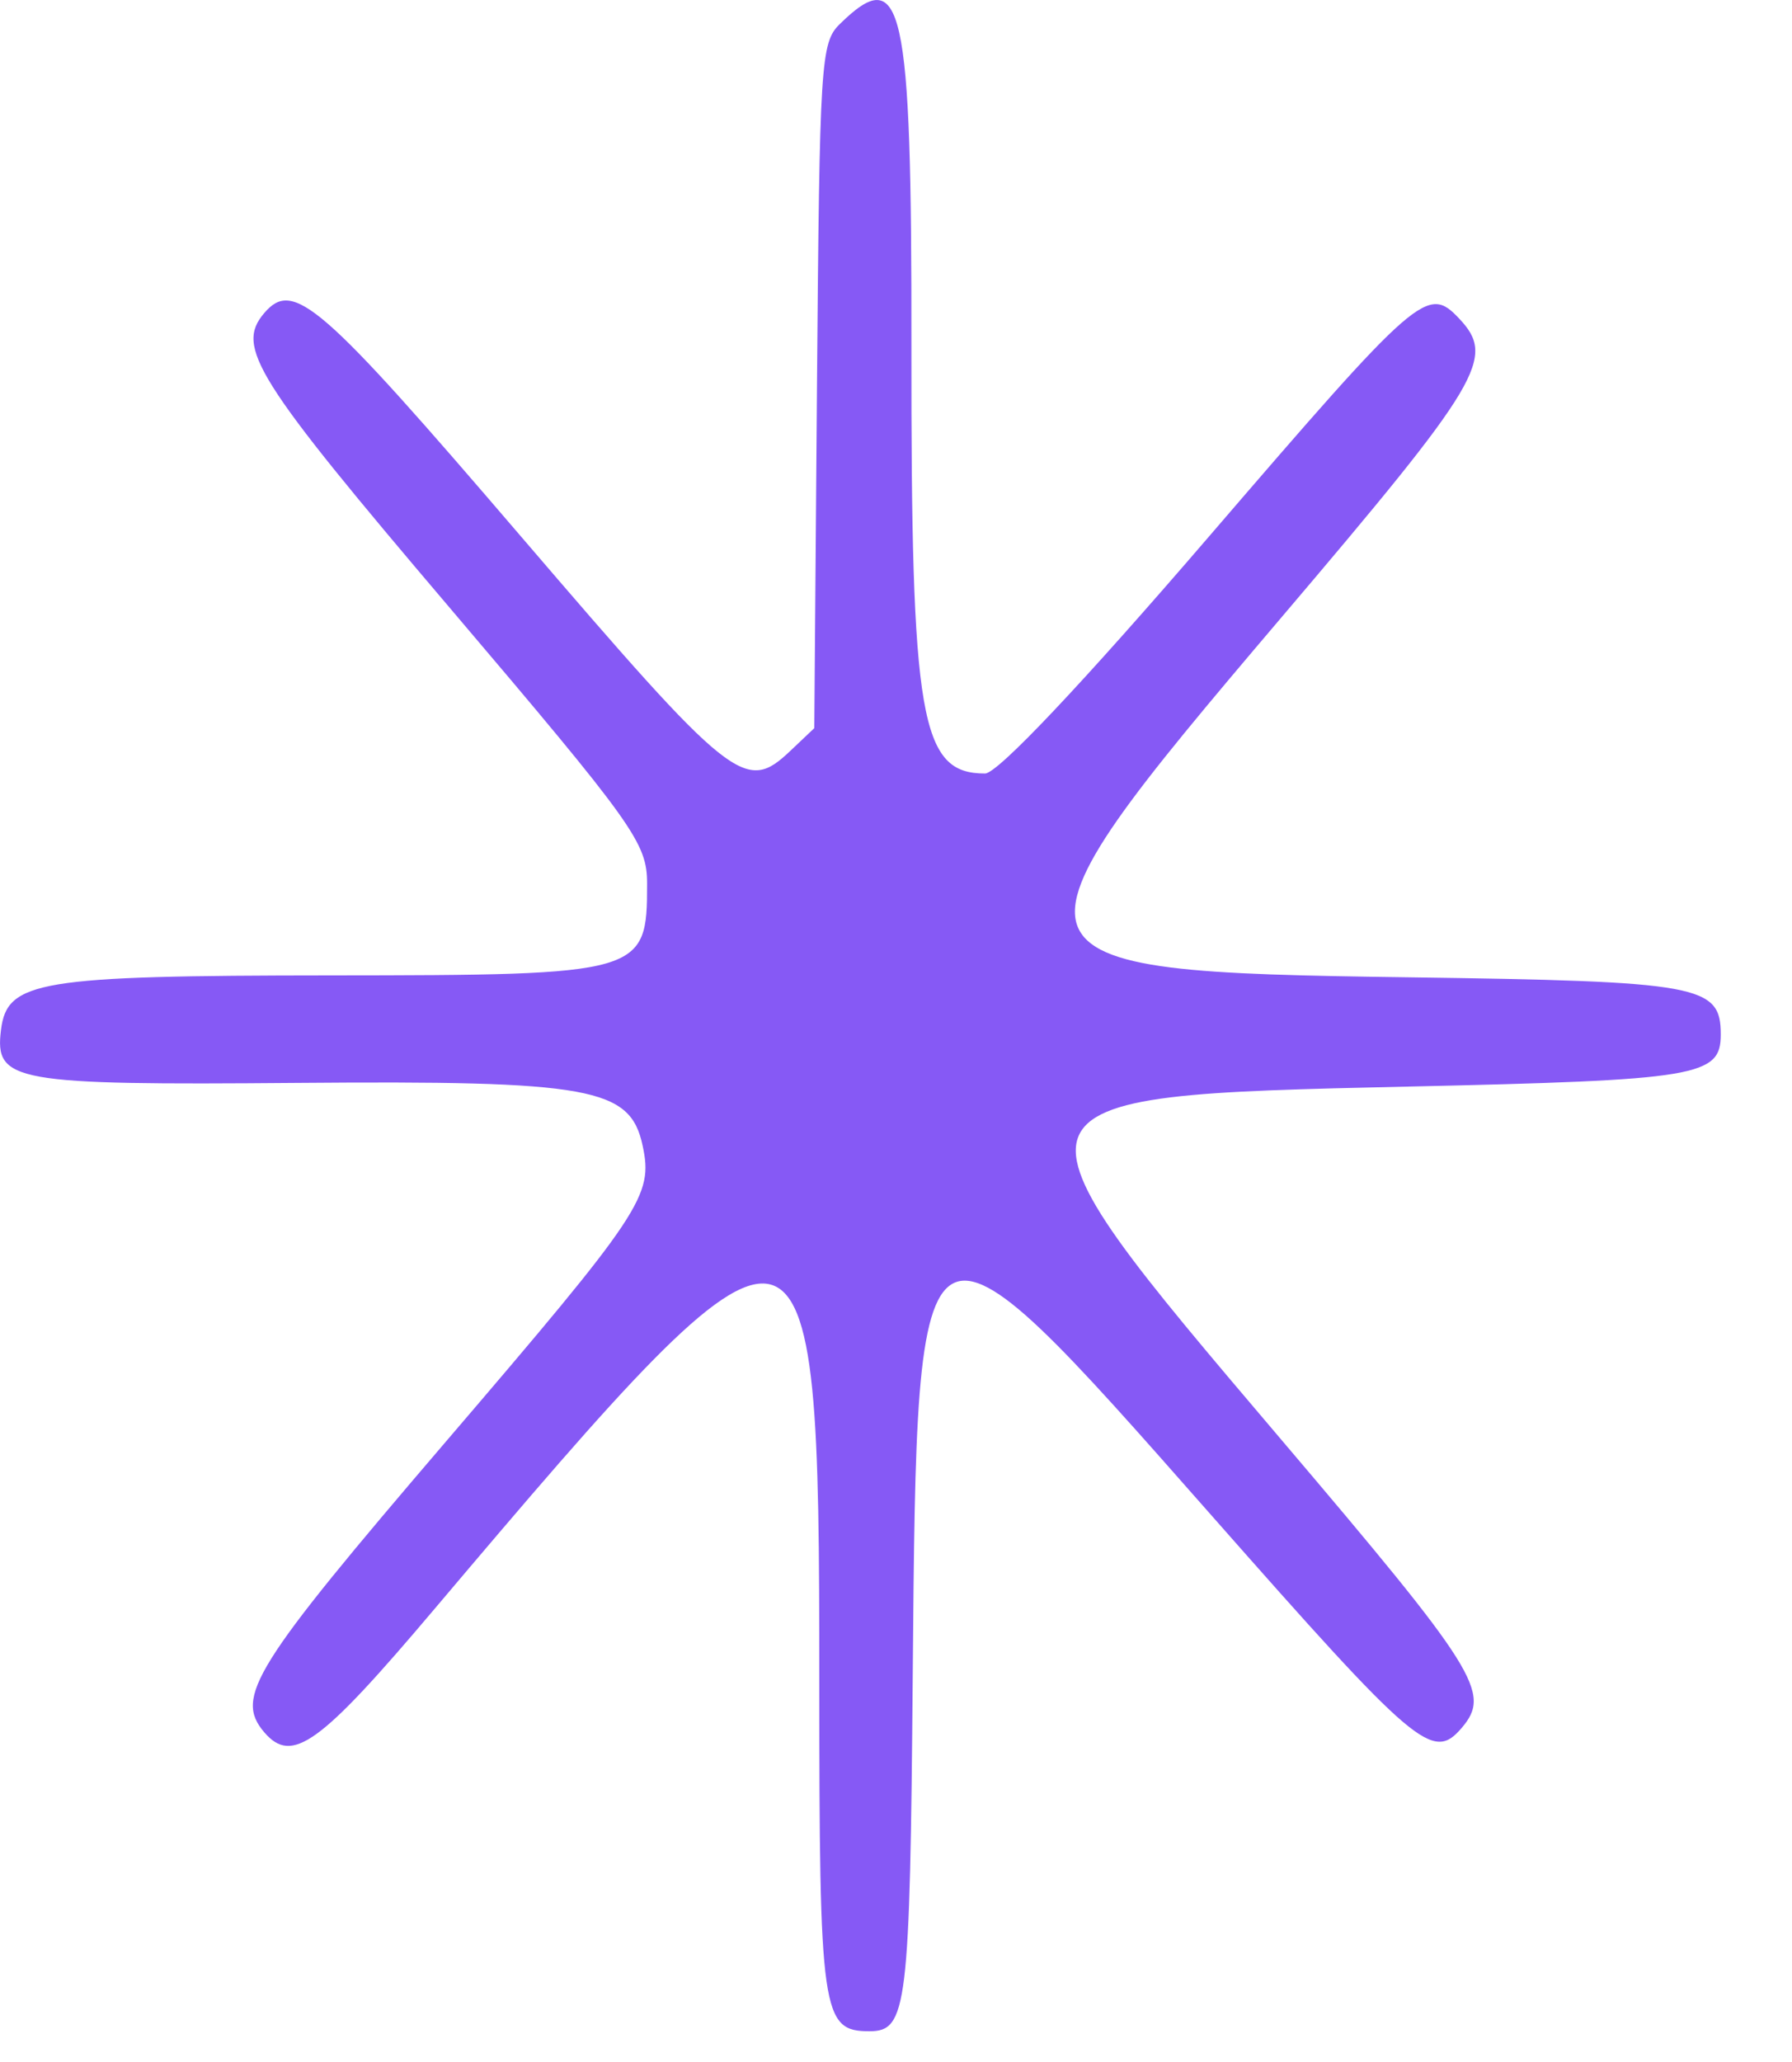 <svg width="20" height="23" viewBox="0 0 20 23" fill="none" xmlns="http://www.w3.org/2000/svg">
<path fill-rule="evenodd" clip-rule="evenodd" d="M9.372 0.269C9.16 0.476 9.147 0.687 9.118 4.305L9.088 8.122L8.821 8.375C8.318 8.851 8.181 8.742 5.812 5.981C3.575 3.372 3.275 3.111 2.949 3.492C2.625 3.872 2.846 4.224 5.018 6.778C7.084 9.208 7.222 9.401 7.222 9.859C7.222 10.866 7.181 10.877 3.69 10.88C0.433 10.882 0.078 10.94 0.011 11.488C-0.061 12.067 0.147 12.105 3.313 12.079C6.6 12.052 7.033 12.131 7.172 12.778C7.292 13.338 7.174 13.515 4.961 16.098C2.829 18.587 2.615 18.93 2.949 19.322C3.26 19.685 3.568 19.462 4.85 17.946C9.057 12.974 9.144 12.99 9.144 18.739C9.144 22.466 9.171 22.657 9.704 22.657C10.124 22.657 10.156 22.393 10.187 18.67C10.234 13.158 10.224 13.163 13.518 16.9C15.81 19.499 15.99 19.652 16.314 19.273C16.647 18.883 16.491 18.635 14.287 16.043C11.041 12.225 11.041 12.225 15.713 12.12C18.954 12.048 19.205 12.006 19.205 11.539C19.205 10.988 18.976 10.946 15.712 10.901C11.044 10.837 11.015 10.753 14.287 6.904C16.543 4.251 16.698 3.99 16.285 3.553C15.932 3.179 15.835 3.263 13.496 5.981C12.074 7.633 11.134 8.628 10.994 8.628C10.271 8.628 10.168 8.031 10.172 3.861C10.176 0.03 10.075 -0.421 9.372 0.269Z" fill="#8659F5"/>
</svg>
